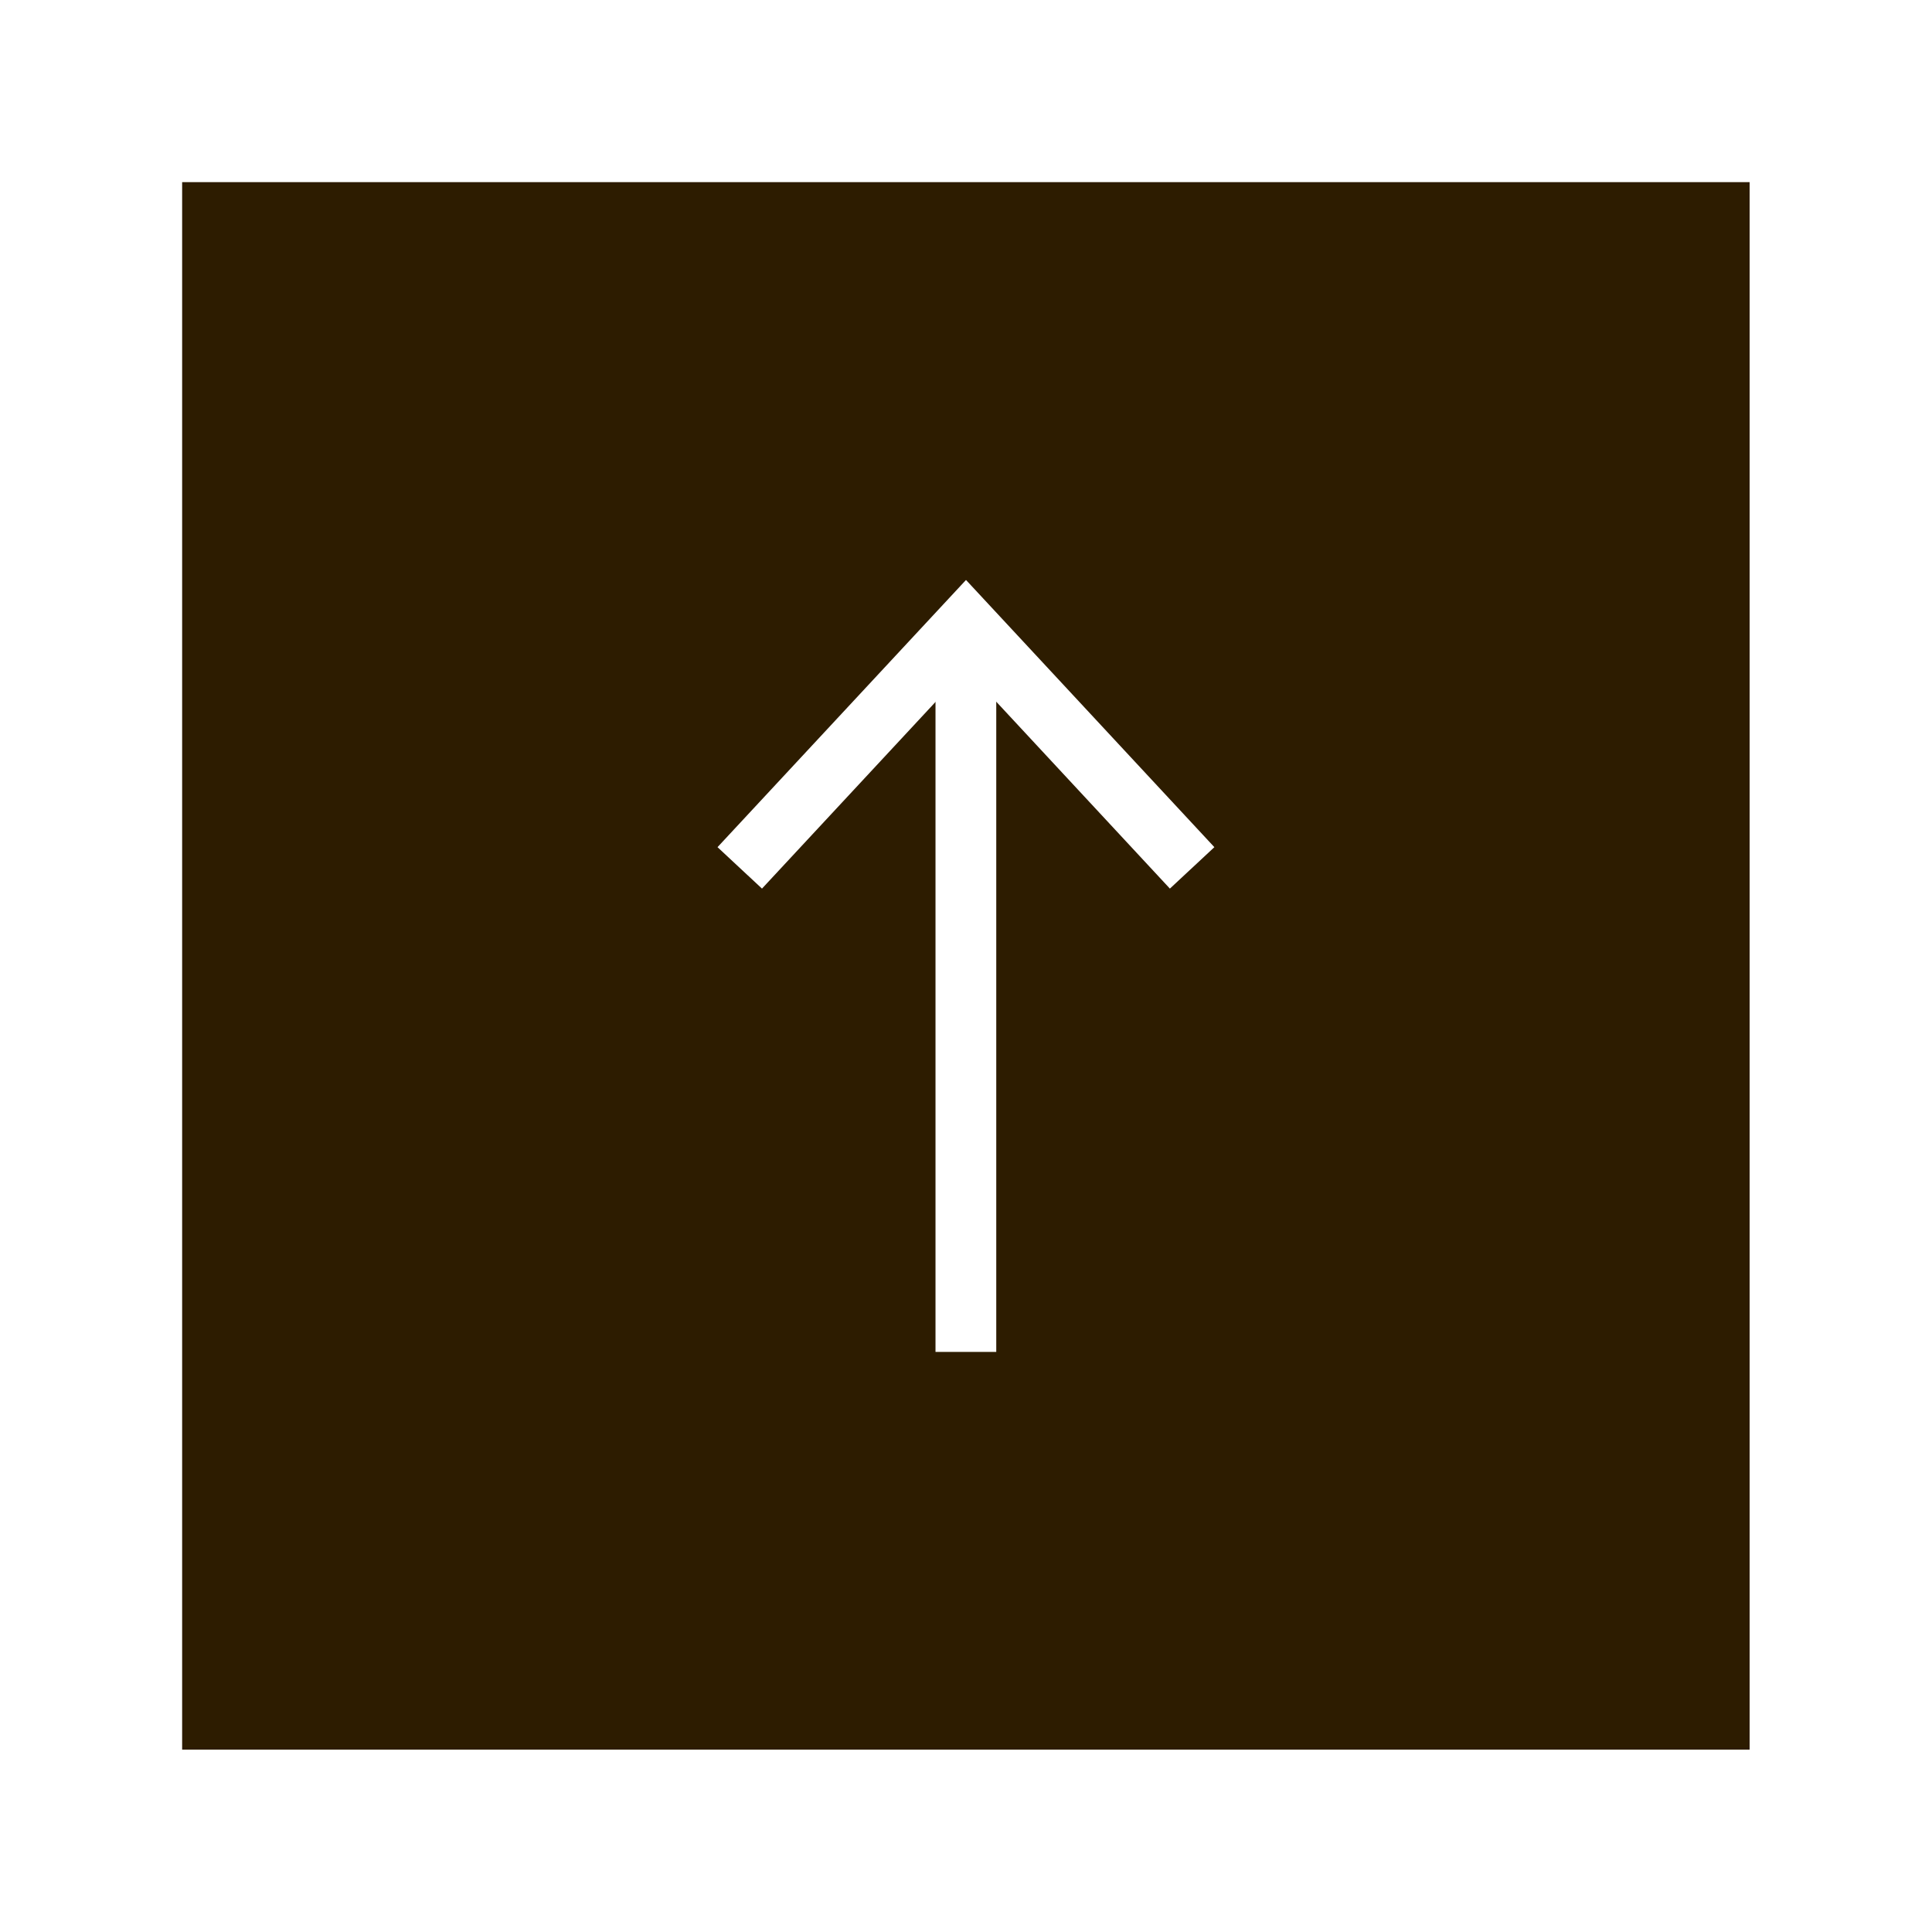 <svg xmlns="http://www.w3.org/2000/svg" viewBox="0 0 159 159"><defs><filter id="a" filterUnits="userSpaceOnUse"><feOffset/><feGaussianBlur result="blur" stdDeviation="5"/><feFlood flood-color="#515050" flood-opacity=".5"/><feComposite in2="blur" operator="in"/><feComposite in="SourceGraphic"/></filter></defs><path fill="#2d1c00" filter="url(#a)" d="M14.99 14.99h129v129h-129z"/><path fill="none" stroke="#fff" stroke-miterlimit="10" stroke-width="5" d="M79.49 111.26V53.15"/><path fill="#fff" d="M99.94 69.72l-3.66 3.41L79.5 55.07 62.71 73.13l-3.66-3.41L79.5 47.73l20.44 21.99z"/></svg>